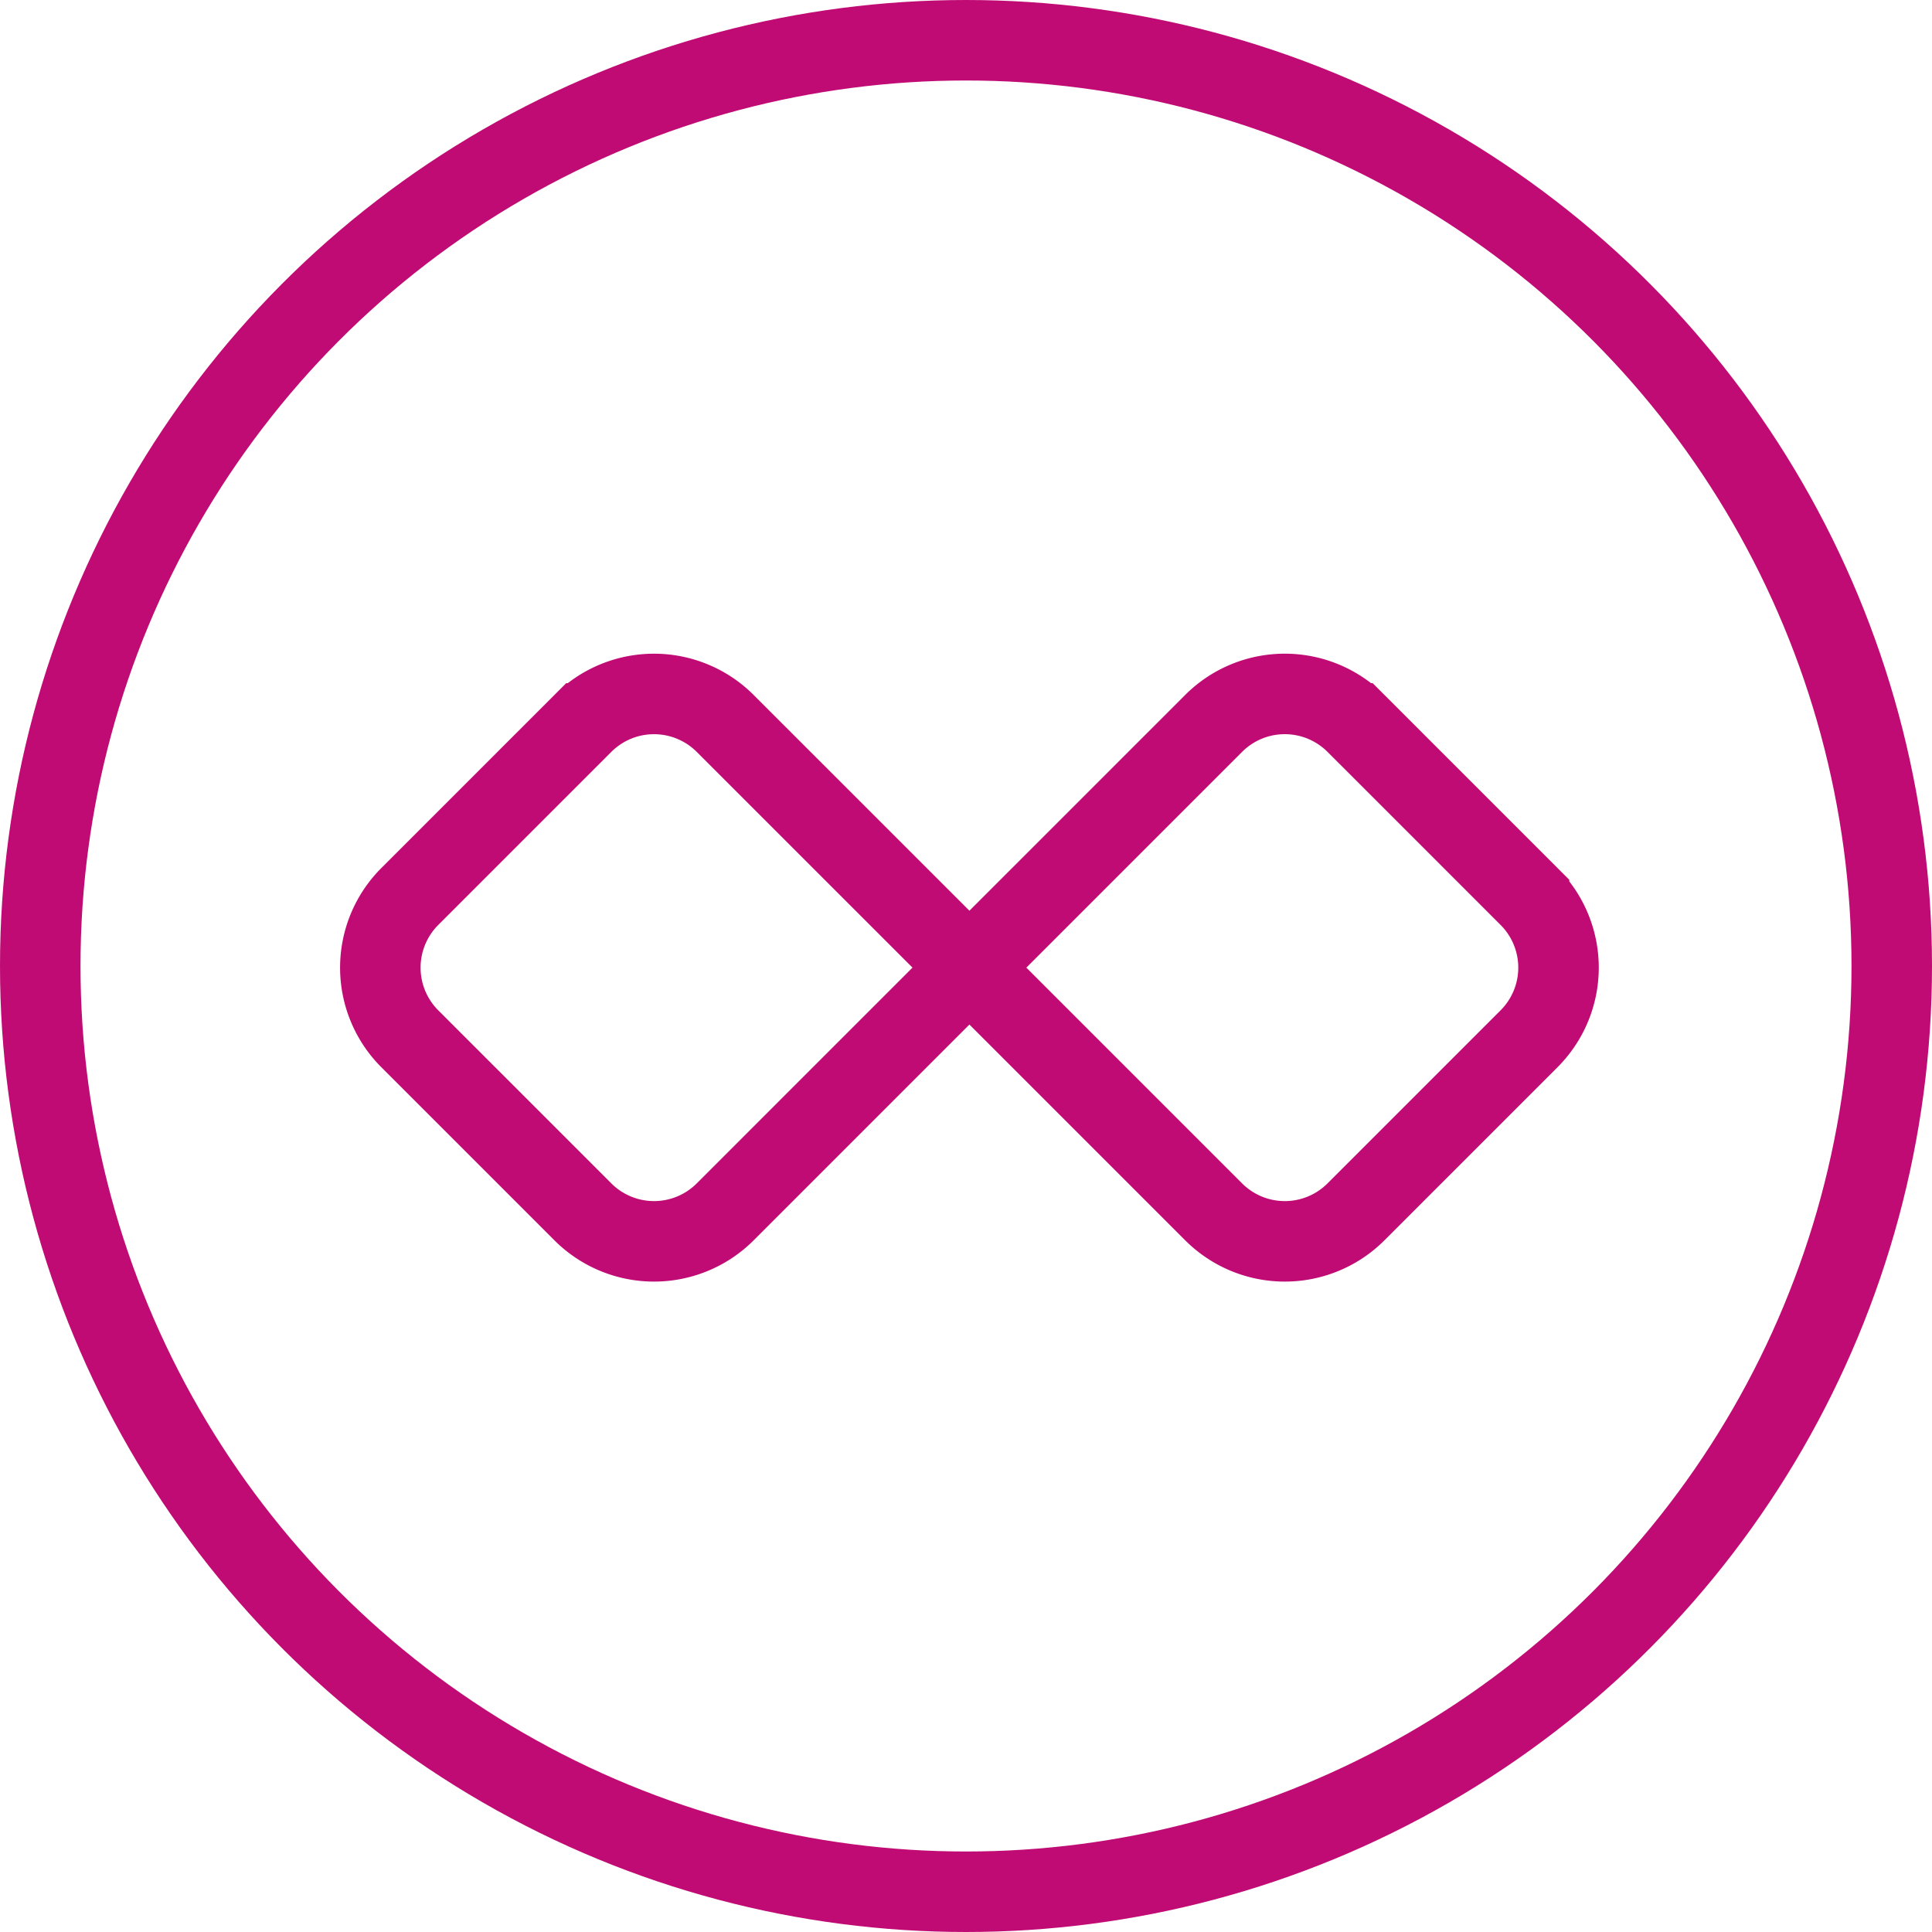 <svg width="96" height="96" viewBox="0 0 96 96" xmlns="http://www.w3.org/2000/svg"><g transform="translate(2 2)" stroke="#C00B74" stroke-width="4" fill="none" fill-rule="evenodd"><circle cx="46" cy="46" r="46"/><path d="M65.377 33.945l8.6 8.6a5 5 0 010 7.072l-8.6 8.6a5 5 0 01-7.071 0L46.17 46.081h0l12.136-12.136a5 5 0 017.07 0zM26.963 58.217l-8.6-8.6a5 5 0 010-7.071l8.6-8.6a5 5 0 017.07 0L46.17 46.08h0L34.034 58.217a5 5 0 01-7.071 0z"/></g></svg>